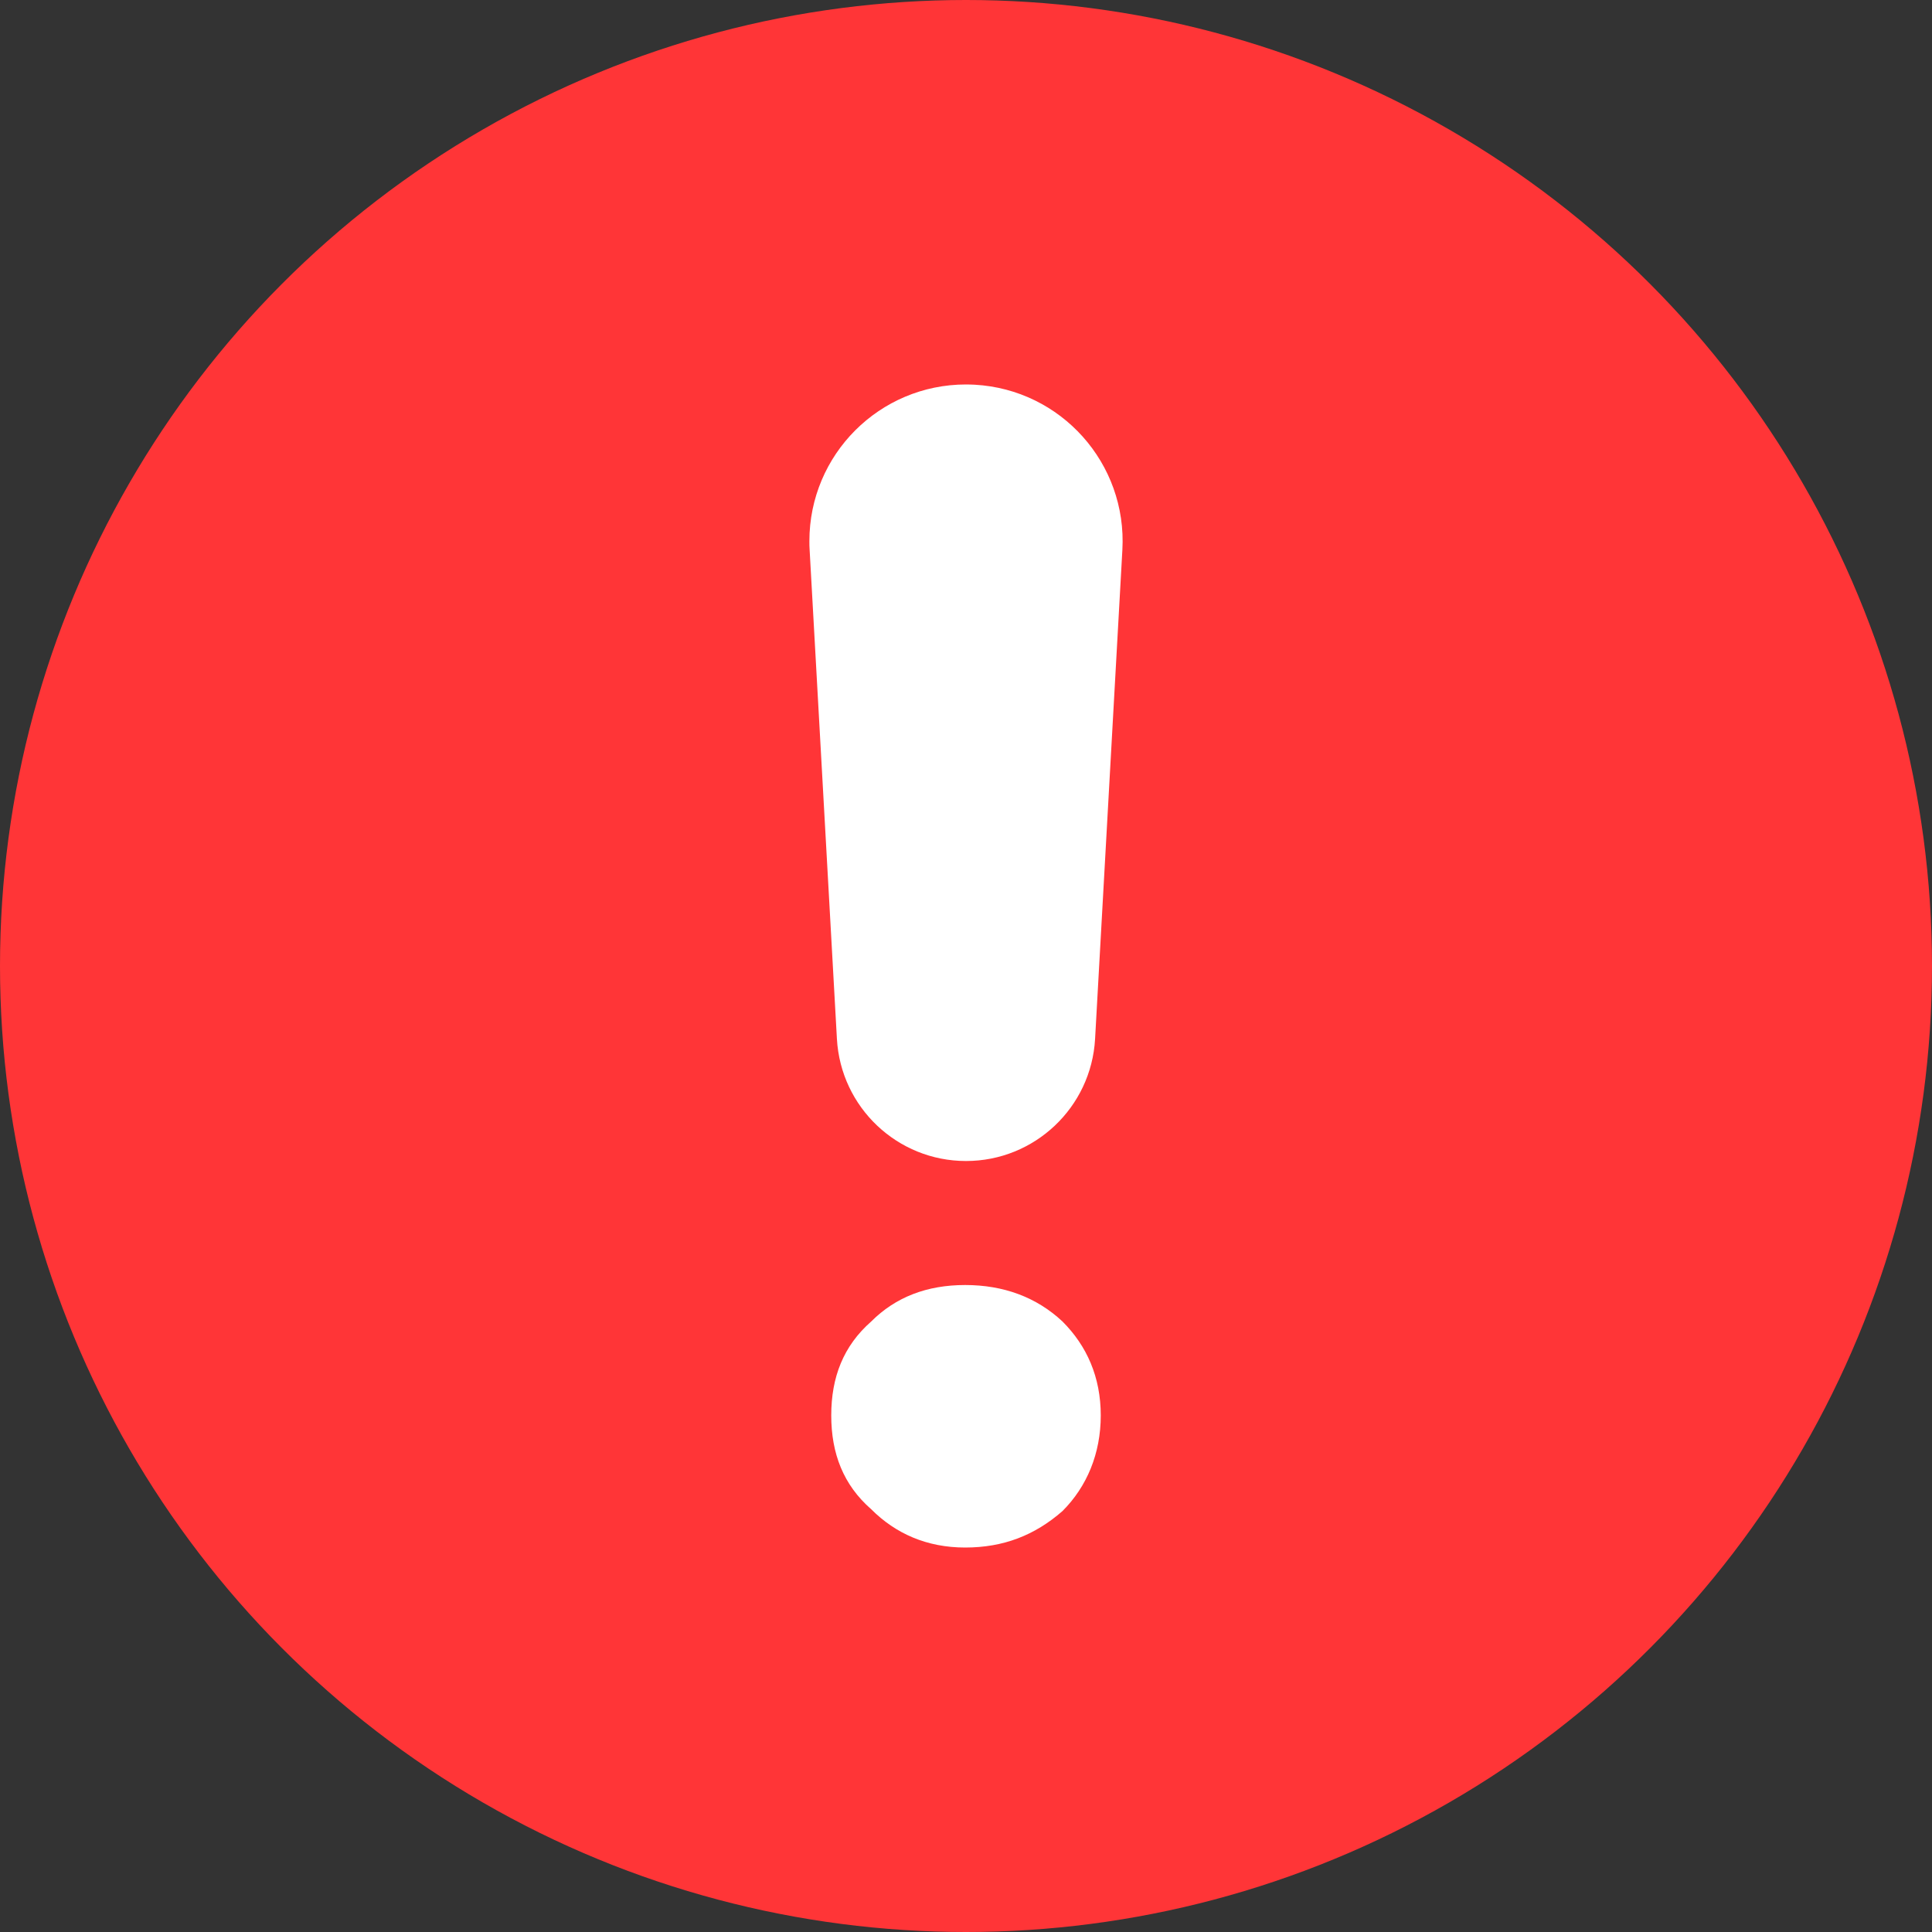 <?xml version="1.0" encoding="UTF-8"?>
<svg width="16px" height="16px" viewBox="0 0 16 16" version="1.1" xmlns="http://www.w3.org/2000/svg" xmlns:xlink="http://www.w3.org/1999/xlink">
    <rect x="0" y="0" width="16" height="16" fill="#333333" stroke="none"/>
    <title>！</title>
    <g id="页面-1" stroke="none" stroke-width="1" fill="none" fill-rule="evenodd">
        <g id="取号成功（VIP）备份-4" transform="translate(-15, -96)">
            <g id="提示-principle-flatten" transform="translate(0, 88)">
                <g id="！" transform="translate(15, 8)">
                    <circle id="椭圆形" fill="#FF3537" cx="8" cy="8" r="8"></circle>
                    <path d="M9.069,8.604 L9.295,4.554 C9.335,3.838 8.788,3.226 8.072,3.186 C8.048,3.185 8.024,3.184 8,3.184 C7.283,3.184 6.703,3.765 6.703,4.481 C6.703,4.505 6.703,4.53 6.705,4.554 L6.931,8.604 C6.963,9.171 7.432,9.615 8,9.615 C8.568,9.615 9.037,9.171 9.069,8.604 Z" id="路径" fill="#FFFFFF" fill-rule="nonzero"></path>
                    <path d="M7.993,12.816 C8.31,12.816 8.569,12.715 8.799,12.514 C9.001,12.312 9.116,12.038 9.116,11.722 C9.116,11.405 9.001,11.146 8.799,10.944 C8.583,10.742 8.31,10.642 7.993,10.642 C7.676,10.642 7.417,10.742 7.215,10.944 C6.985,11.146 6.884,11.405 6.884,11.722 C6.884,12.038 6.985,12.298 7.215,12.499 C7.417,12.701 7.676,12.816 7.993,12.816 Z" id="路径" fill="#FFFFFF" fill-rule="nonzero"></path>
                </g>
            </g>
        </g>
    </g>
</svg>